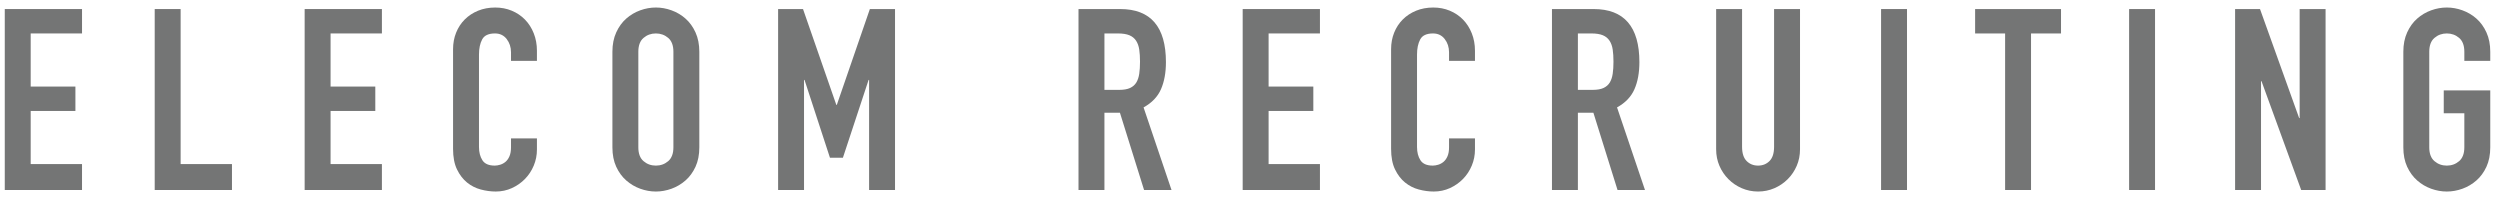 <?xml version="1.0" encoding="utf-8"?>
<!-- Generator: Adobe Illustrator 16.0.4, SVG Export Plug-In . SVG Version: 6.00 Build 0)  -->
<!DOCTYPE svg PUBLIC "-//W3C//DTD SVG 1.1//EN" "http://www.w3.org/Graphics/SVG/1.1/DTD/svg11.dtd">
<svg version="1.1" id="レイヤー_1" xmlns="http://www.w3.org/2000/svg" xmlns:xlink="http://www.w3.org/1999/xlink" x="0px"
	 y="0px" width="500px" height="40px" viewBox="0 0 500 40" enable-background="new 0 0 500 40" xml:space="preserve">
<g>
	<path fill="#747575" d="M0.953,1.81h15.452v4.879H6.137v10.624h8.946v4.879H6.137v10.623h10.267V38H0.953V1.81z"/>
	<path fill="#747575" d="M30.941,1.81h5.185v31.005h10.267V38H30.941V1.81z"/>
	<path fill="#747575" d="M60.93,1.81h15.452v4.879H66.114v10.624h8.946v4.879h-8.946v10.623h10.267V38H60.93V1.81z"/>
	<path fill="#747575" d="M107.386,29.918c0,1.118-0.212,2.186-0.635,3.202c-0.424,1.017-1.009,1.906-1.754,2.669
		c-0.746,0.763-1.618,1.372-2.618,1.83c-1,0.457-2.076,0.686-3.228,0.686c-0.983,0-1.982-0.136-2.999-0.406
		s-1.932-0.737-2.745-1.397c-0.813-0.661-1.482-1.533-2.007-2.618c-0.526-1.084-0.788-2.456-0.788-4.117V9.841
		c0-1.186,0.203-2.287,0.61-3.304s0.982-1.897,1.729-2.643c0.745-0.745,1.634-1.33,2.668-1.753c1.033-0.423,2.177-0.635,3.431-0.635
		c1.186,0,2.287,0.212,3.304,0.635c1.017,0.424,1.897,1.017,2.643,1.779c0.745,0.763,1.33,1.677,1.754,2.745
		c0.423,1.067,0.635,2.229,0.635,3.482v2.033h-5.185v-1.728c0-1.017-0.288-1.897-0.864-2.643C100.761,7.063,99.982,6.689,99,6.689
		c-1.288,0-2.144,0.399-2.567,1.195c-0.424,0.796-0.635,1.804-0.635,3.024V29.41c0,1.051,0.229,1.932,0.686,2.643
		c0.458,0.712,1.279,1.067,2.465,1.067c0.338,0,0.703-0.059,1.093-0.178c0.389-0.118,0.745-0.312,1.067-0.584
		c0.322-0.271,0.584-0.644,0.788-1.118c0.203-0.475,0.305-1.067,0.305-1.779v-1.779h5.185V29.918z"/>
	<path fill="#747575" d="M122.482,10.349c0-1.457,0.254-2.745,0.763-3.863c0.508-1.118,1.177-2.041,2.007-2.77
		c0.83-0.729,1.762-1.279,2.796-1.652c1.033-0.373,2.075-0.559,3.126-0.559c1.05,0,2.092,0.187,3.126,0.559
		c1.033,0.373,1.965,0.923,2.795,1.652c0.83,0.729,1.5,1.652,2.008,2.77s0.762,2.406,0.762,3.863v19.112
		c0,1.491-0.254,2.787-0.762,3.889s-1.178,2.016-2.008,2.744c-0.831,0.729-1.762,1.279-2.795,1.652
		c-1.034,0.372-2.076,0.559-3.126,0.559c-1.051,0-2.093-0.187-3.126-0.559c-1.034-0.373-1.966-0.923-2.796-1.652
		c-0.831-0.729-1.5-1.643-2.007-2.744c-0.508-1.102-0.763-2.397-0.763-3.889V10.349z M127.667,29.461
		c0,1.254,0.347,2.178,1.042,2.771c0.694,0.593,1.516,0.889,2.465,0.889c0.948,0,1.77-0.296,2.465-0.889
		c0.694-0.593,1.042-1.517,1.042-2.771V10.349c0-1.253-0.348-2.177-1.042-2.77c-0.695-0.592-1.517-0.89-2.465-0.89
		c-0.949,0-1.771,0.297-2.465,0.89c-0.695,0.593-1.042,1.517-1.042,2.77V29.461z"/>
	<path fill="#747575" d="M155.622,1.81h4.981l6.659,19.163h0.102l6.608-19.163h5.032V38h-5.185V15.991h-0.102l-5.134,15.554h-2.592
		l-5.083-15.554h-0.102V38h-5.185V1.81z"/>
	<path fill="#747575" d="M215.701,1.81h8.336c6.099,0,9.149,3.542,9.149,10.623c0,2.102-0.331,3.906-0.991,5.414
		c-0.661,1.508-1.822,2.719-3.482,3.634L234.304,38h-5.489l-4.829-15.452h-3.1V38h-5.185V1.81z M220.886,17.974h2.948
		c0.915,0,1.643-0.127,2.186-0.381c0.542-0.254,0.957-0.618,1.246-1.093c0.287-0.474,0.483-1.059,0.584-1.753
		c0.102-0.694,0.152-1.5,0.152-2.415s-0.051-1.719-0.152-2.414c-0.102-0.694-0.314-1.288-0.635-1.779
		c-0.323-0.491-0.771-0.855-1.347-1.093c-0.577-0.237-1.339-0.356-2.287-0.356h-2.694V17.974z"/>
	<path fill="#747575" d="M248.536,1.81h15.452v4.879h-10.268v10.624h8.945v4.879h-8.945v10.623h10.268V38h-15.452V1.81z"/>
	<path fill="#747575" d="M294.993,29.918c0,1.118-0.212,2.186-0.636,3.202s-1.008,1.906-1.753,2.669
		c-0.746,0.763-1.619,1.372-2.618,1.83c-1,0.457-2.076,0.686-3.228,0.686c-0.983,0-1.982-0.136-2.999-0.406
		s-1.932-0.737-2.744-1.397c-0.813-0.661-1.483-1.533-2.008-2.618c-0.526-1.084-0.788-2.456-0.788-4.117V9.841
		c0-1.186,0.203-2.287,0.61-3.304c0.406-1.017,0.982-1.897,1.728-2.643c0.745-0.745,1.635-1.33,2.669-1.753
		c1.033-0.423,2.177-0.635,3.431-0.635c1.186,0,2.287,0.212,3.304,0.635c1.017,0.424,1.897,1.017,2.644,1.779
		c0.745,0.763,1.329,1.677,1.753,2.745s0.636,2.229,0.636,3.482v2.033h-5.185v-1.728c0-1.017-0.288-1.897-0.864-2.643
		c-0.576-0.745-1.355-1.119-2.338-1.119c-1.288,0-2.144,0.399-2.566,1.195c-0.425,0.796-0.636,1.804-0.636,3.024V29.41
		c0,1.051,0.229,1.932,0.687,2.643c0.457,0.712,1.278,1.067,2.465,1.067c0.338,0,0.703-0.059,1.093-0.178
		c0.39-0.118,0.745-0.312,1.067-0.584c0.321-0.271,0.585-0.644,0.788-1.118s0.305-1.067,0.305-1.779v-1.779h5.185V29.918z"/>
	<path fill="#747575" d="M310.394,1.81h8.336c6.1,0,9.149,3.542,9.149,10.623c0,2.102-0.33,3.906-0.991,5.414
		c-0.661,1.508-1.822,2.719-3.481,3.634L328.997,38h-5.489l-4.829-15.452h-3.101V38h-5.185V1.81z M315.578,17.974h2.948
		c0.915,0,1.644-0.127,2.186-0.381c0.542-0.254,0.957-0.618,1.245-1.093c0.288-0.474,0.483-1.059,0.585-1.753
		c0.102-0.694,0.152-1.5,0.152-2.415s-0.051-1.719-0.152-2.414c-0.102-0.694-0.313-1.288-0.636-1.779
		c-0.322-0.491-0.771-0.855-1.347-1.093c-0.576-0.237-1.339-0.356-2.287-0.356h-2.694V17.974z"/>
	<path fill="#747575" d="M360.002,29.867c0,1.187-0.221,2.287-0.66,3.304c-0.441,1.017-1.042,1.906-1.805,2.669
		s-1.652,1.364-2.669,1.805c-1.017,0.439-2.101,0.66-3.253,0.66s-2.236-0.221-3.253-0.66c-1.017-0.44-1.906-1.042-2.668-1.805
		c-0.763-0.763-1.365-1.652-1.805-2.669c-0.44-1.017-0.661-2.117-0.661-3.304V1.81h5.185v27.549c0,1.288,0.306,2.236,0.915,2.846
		c0.61,0.61,1.372,0.915,2.287,0.915s1.678-0.305,2.287-0.915c0.61-0.609,0.915-1.558,0.915-2.846V1.81h5.185V29.867z"/>
	<path fill="#747575" d="M376.216,1.81h5.185V38h-5.185V1.81z"/>
	<path fill="#747575" d="M401.021,6.689h-5.998V1.81h17.18v4.879h-5.997V38h-5.185V6.689z"/>
	<path fill="#747575" d="M425.823,1.81h5.185V38h-5.185V1.81z"/>
	<path fill="#747575" d="M447.02,1.81h4.981l7.827,21.806h0.102V1.81h5.185V38h-4.879l-7.93-21.754h-0.102V38h-5.185V1.81z"/>
	<path fill="#747575" d="M480.667,10.349c0-1.457,0.254-2.745,0.763-3.863c0.508-1.118,1.177-2.041,2.008-2.77
		c0.83-0.729,1.761-1.279,2.795-1.652c1.033-0.373,2.075-0.559,3.126-0.559c1.05,0,2.092,0.187,3.126,0.559
		c1.033,0.373,1.965,0.923,2.796,1.652c0.83,0.729,1.499,1.652,2.008,2.77c0.508,1.118,0.763,2.406,0.763,3.863v1.83h-5.185v-1.83
		c0-1.253-0.349-2.177-1.042-2.77c-0.695-0.592-1.518-0.89-2.466-0.89c-0.949,0-1.771,0.297-2.465,0.89
		c-0.695,0.593-1.042,1.517-1.042,2.77v19.112c0,1.254,0.347,2.178,1.042,2.771c0.694,0.593,1.516,0.889,2.465,0.889
		c0.948,0,1.771-0.296,2.466-0.889c0.693-0.593,1.042-1.517,1.042-2.771V22.65h-4.117v-4.575h9.302v11.386
		c0,1.491-0.255,2.787-0.763,3.889c-0.509,1.102-1.178,2.016-2.008,2.744c-0.831,0.729-1.763,1.279-2.796,1.652
		c-1.034,0.372-2.076,0.559-3.126,0.559c-1.051,0-2.093-0.187-3.126-0.559c-1.034-0.373-1.965-0.923-2.795-1.652
		c-0.831-0.729-1.5-1.643-2.008-2.744c-0.509-1.102-0.763-2.397-0.763-3.889V10.349z"/>
</g>
</svg>
